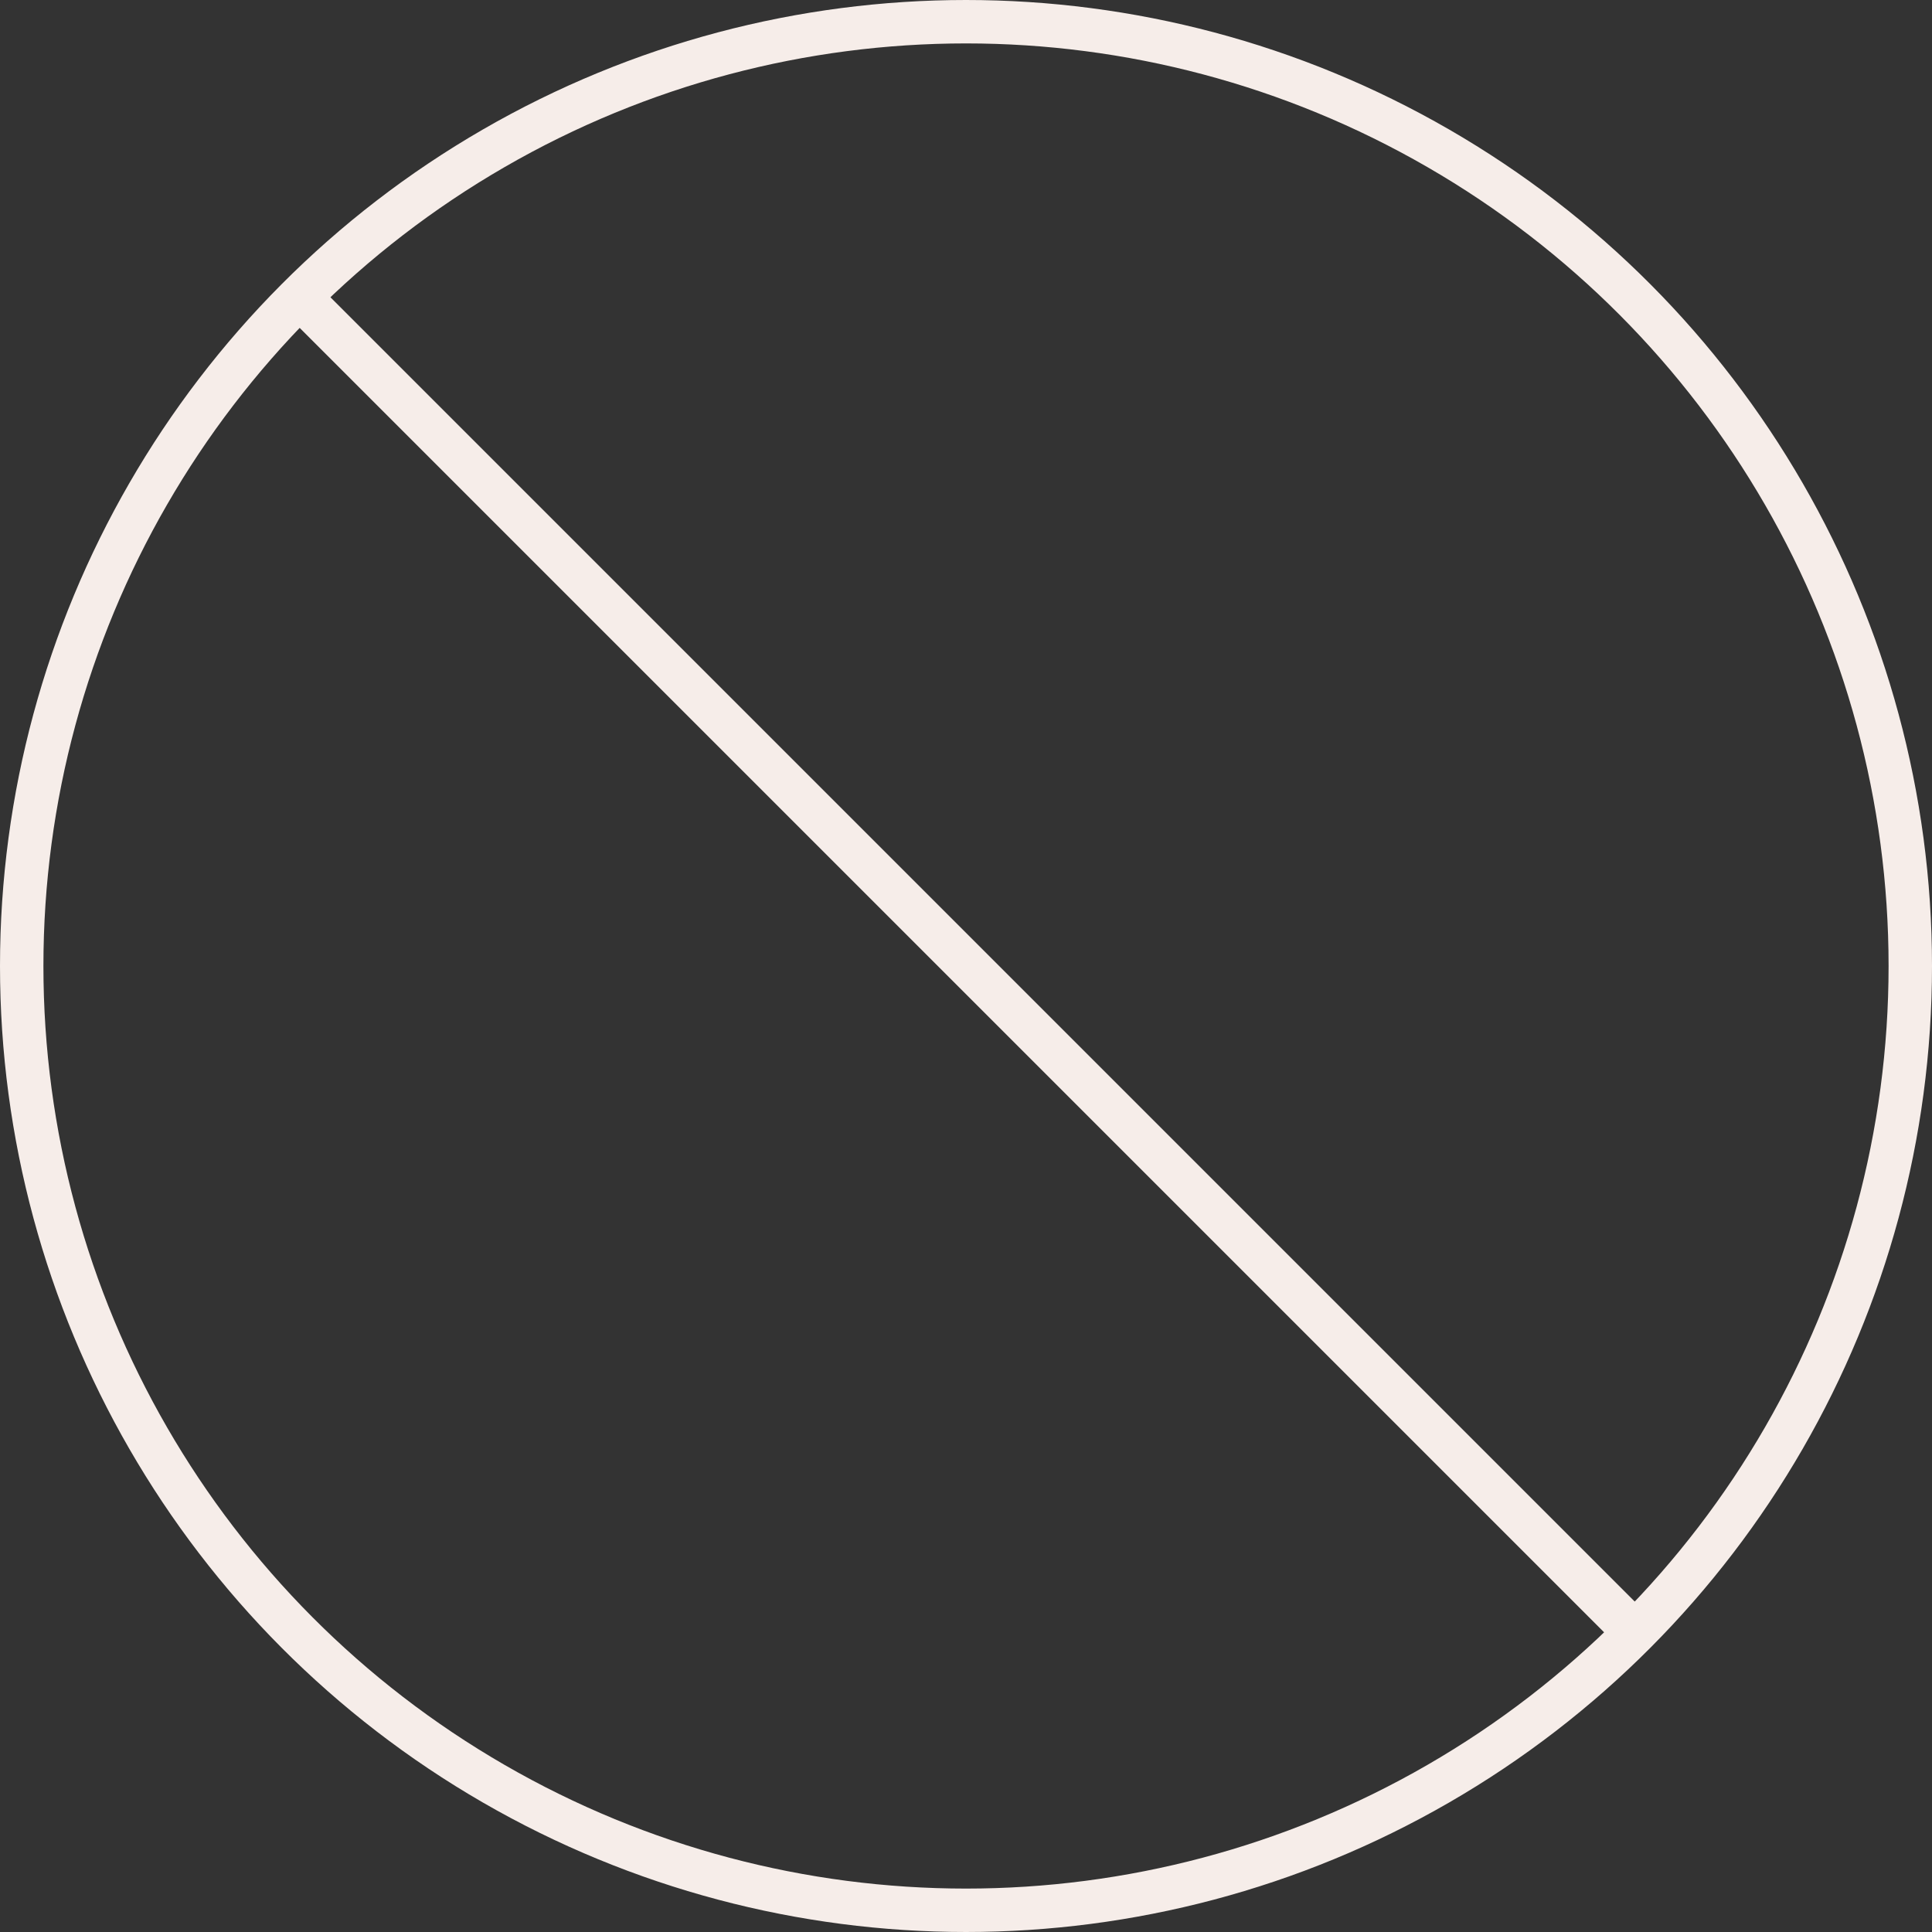 <svg xmlns="http://www.w3.org/2000/svg" width="44.5" height="44.5" viewBox="0 0 44.5 44.5">
  <rect x="0" y="0" width="44.5" height="44.5" fill="#333333" stroke="none"/>
  <g id="Group_199" data-name="Group 199" transform="translate(-4505.106 -3138.785)">
    <circle id="Ellipse_20" data-name="Ellipse 20" cx="21.75" cy="21.75" r="21.75" transform="translate(4505.606 3139.285)" fill="none" stroke="#f6ede9" stroke-miterlimit="10" stroke-width="1"/>
    <line id="Line_114" data-name="Line 114" x2="30.741" y2="30.741" transform="translate(4512.005 3145.627)" fill="none" stroke="#f6ede9" stroke-miterlimit="10" stroke-width="1"/>
  </g>
</svg>
